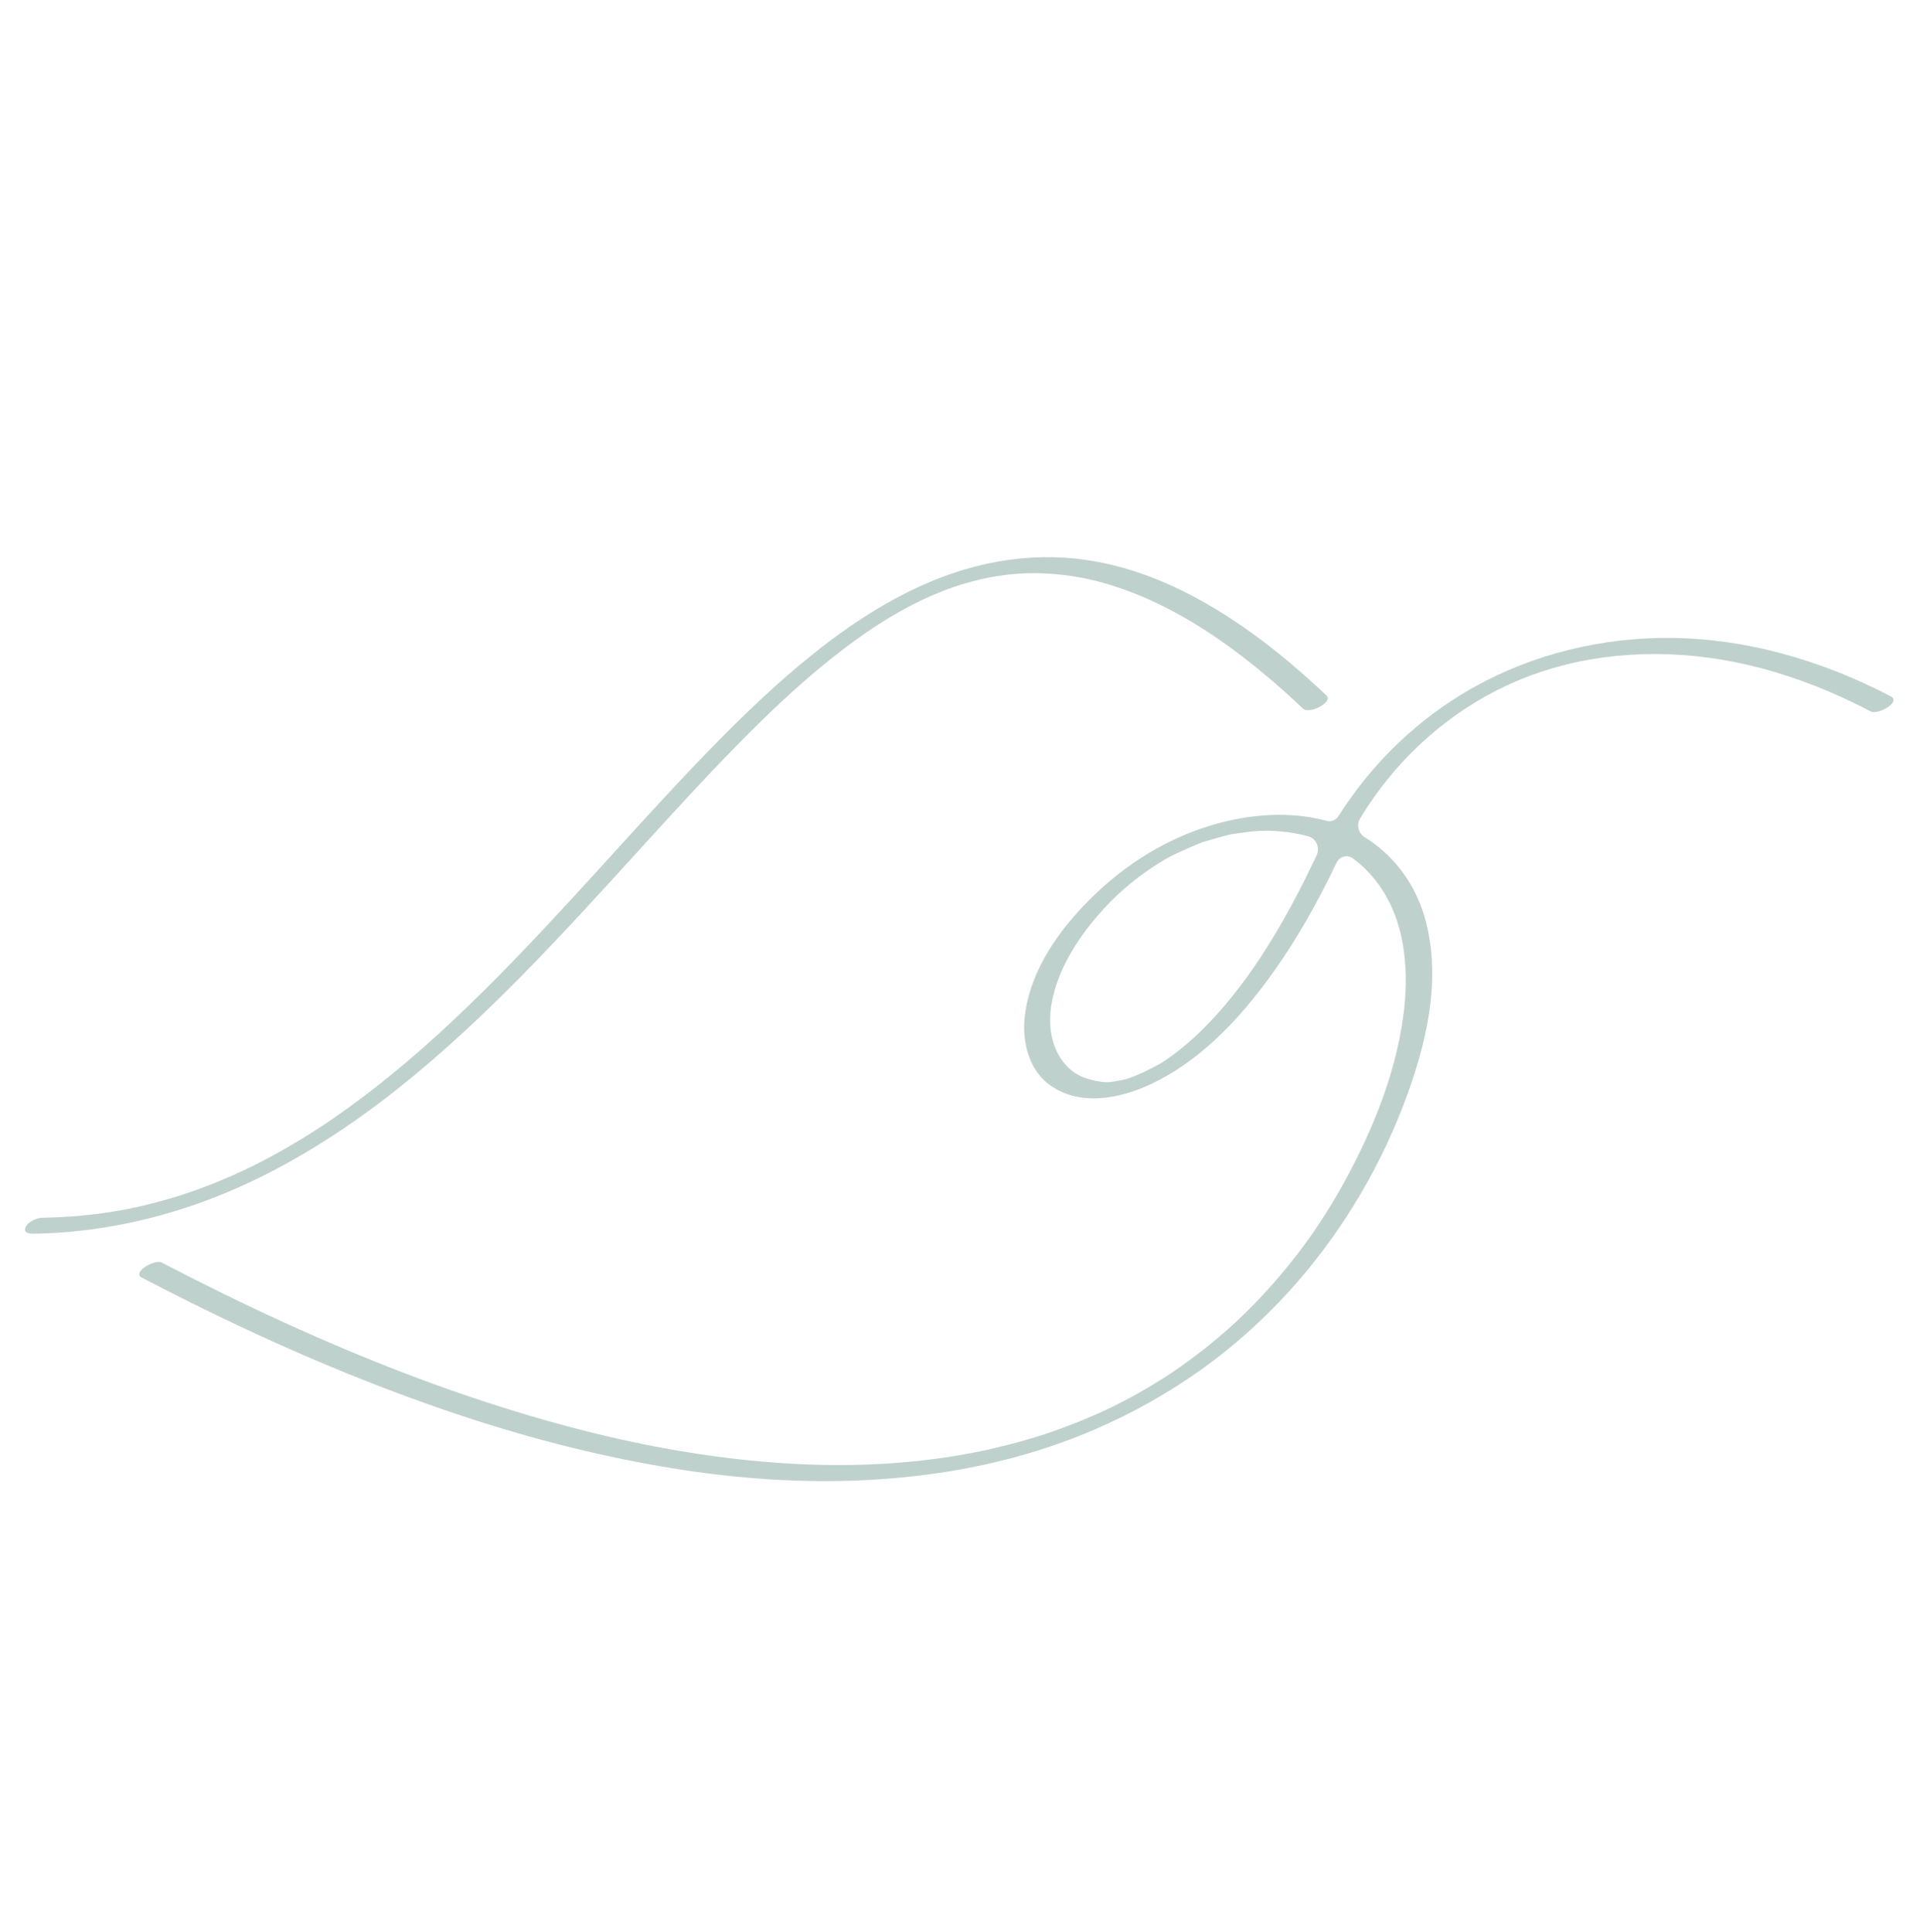 <svg width="160" height="161" viewBox="0 0 160 161" fill="none" xmlns="http://www.w3.org/2000/svg">
<path d="M157.774 58.462C157.663 58.752 157.196 59.064 156.79 59.218C156.414 59.364 156.083 59.394 155.904 59.299C152.886 57.71 149.811 56.5 146.774 55.694C140.862 54.129 134.901 54.117 129.531 55.649C124.395 57.115 119.781 60.101 116.185 64.283C115.167 65.468 114.203 66.797 113.329 68.233C113.299 68.284 113.271 68.343 113.25 68.399C113.169 68.609 113.157 68.843 113.211 69.071C113.282 69.363 113.463 69.615 113.704 69.764C116.248 71.332 118.068 73.849 118.833 76.846C119.88 80.948 119.357 85.597 117.19 91.475C117.101 91.704 117.016 91.94 116.927 92.169C115.798 95.099 114.382 97.941 112.718 100.609C111.146 103.133 109.366 105.492 107.425 107.626C105.274 109.994 102.892 112.13 100.352 113.969C97.514 116.022 94.414 117.776 91.138 119.18C87.659 120.666 83.92 121.777 80.02 122.474C75.754 123.237 71.224 123.557 66.564 123.41C61.617 123.258 56.506 122.607 50.929 121.41C45.093 120.162 39.153 118.382 32.773 115.975C26.044 113.438 19.197 110.335 11.833 106.493C11.719 106.436 11.539 106.302 11.628 106.073C11.739 105.783 12.206 105.471 12.607 105.315C12.984 105.168 13.315 105.139 13.498 105.236C17.006 107.064 20.46 108.76 23.772 110.267C30.506 113.336 36.785 115.748 42.975 117.641C48.85 119.439 54.281 120.663 59.587 121.379C64.523 122.048 69.245 122.254 73.614 121.999C75.741 121.871 77.84 121.639 79.853 121.303C80.229 121.24 80.589 121.175 81.111 121.074C81.595 120.976 82.079 120.878 82.562 120.769C83.488 120.558 84.412 120.324 85.314 120.067C85.768 119.937 86.213 119.803 86.666 119.662L87.117 119.514C87.326 119.447 87.528 119.374 87.733 119.304C88.587 119.007 89.442 118.682 90.266 118.342C90.66 118.177 91.049 118.01 91.441 117.838C91.656 117.744 91.867 117.644 92.084 117.546L92.423 117.387C93.238 116.987 93.971 116.612 94.666 116.224C95.394 115.819 96.116 115.389 96.816 114.948C96.989 114.839 97.45 114.541 97.45 114.541L97.635 114.416C97.976 114.185 98.31 113.957 98.638 113.719C99.905 112.815 101.143 111.835 102.31 110.796C102.454 110.668 102.798 110.36 102.798 110.36L103.003 110.168C103.283 109.906 103.557 109.642 103.834 109.374C104.351 108.863 104.873 108.327 105.376 107.782C106.351 106.726 107.292 105.603 108.177 104.451C108.982 103.399 109.71 102.353 110.463 101.164C111.173 100.042 111.849 98.875 112.468 97.691C113.447 95.834 114.244 94.093 114.909 92.368C115.933 89.714 116.622 87.111 116.948 84.632C117.373 81.449 117.334 76.937 114.745 73.529C114.184 72.791 113.521 72.13 112.778 71.569C112.547 71.392 112.262 71.327 111.995 71.394C111.729 71.457 111.505 71.645 111.378 71.905C109.772 75.282 108.117 78.172 106.316 80.732C102.969 85.507 99.551 88.657 95.867 90.375C94.011 91.241 90.474 92.414 87.664 90.557C85.515 89.136 85.115 86.377 85.454 84.261C85.587 83.425 85.818 82.581 86.142 81.74C87.072 79.329 88.779 76.917 91.207 74.581C94.397 71.506 98.198 69.389 102.197 68.448C105.164 67.747 108.049 67.736 110.537 68.413C110.927 68.518 111.323 68.36 111.54 68.017C114.395 63.498 118.323 59.773 122.896 57.234C127.835 54.494 133.562 53.084 139.458 53.17C145.396 53.254 151.661 54.94 157.574 58.044C157.688 58.101 157.865 58.24 157.777 58.469L157.774 58.462ZM88.222 81.544C87.606 83.142 87.073 85.49 88.049 87.6C88.291 88.128 88.505 88.391 88.862 88.81C89.13 89.122 89.502 89.409 89.969 89.653C90.258 89.803 90.755 89.969 91.26 90.076C91.551 90.138 92.096 90.233 92.52 90.183C92.772 90.153 93.191 90.089 93.743 89.964C94.501 89.792 96.299 88.886 96.629 88.683C97.116 88.386 97.167 88.35 97.664 87.986C98.066 87.691 98.479 87.368 98.886 87.02C99.665 86.362 100.439 85.606 101.256 84.711C103.037 82.759 104.698 80.48 106.335 77.731C107.195 76.289 108.041 74.722 108.854 73.078C109.008 72.759 109.162 72.441 109.317 72.122L109.726 71.279C109.736 71.251 109.747 71.223 109.758 71.195C109.861 70.928 109.854 70.618 109.737 70.337C109.608 70.033 109.356 69.801 109.058 69.718C108.319 69.51 107.551 69.366 106.774 69.3C105.871 69.221 105.316 69.217 104.412 69.289C104.115 69.312 103.587 69.388 103.164 69.45C102.931 69.484 102.746 69.514 102.62 69.529C102.599 69.529 102.582 69.532 102.563 69.539C102.274 69.595 100.358 70.142 100.209 70.189C99.995 70.267 98.055 71.068 97.136 71.6C95.453 72.576 93.861 73.808 92.527 75.169C90.996 76.733 89.825 78.299 88.947 79.95C88.667 80.473 88.424 81.009 88.222 81.532L88.222 81.544Z" fill="#BFD1CC"/>
<path d="M110.628 58.309C110.5 58.642 109.91 59.028 109.335 59.154C108.991 59.228 108.721 59.193 108.575 59.053C107.512 58.046 106.512 57.149 105.505 56.309C101.476 52.929 97.695 50.612 93.942 49.231C92.156 48.572 90.458 48.147 88.756 47.938C87.908 47.832 87.047 47.775 86.202 47.771L85.991 47.772L85.679 47.777C85.471 47.785 85.269 47.79 85.07 47.802C84.656 47.824 84.242 47.863 83.833 47.915C83.617 47.941 83.407 47.97 83.196 47.998L82.735 48.075C82.35 48.145 81.973 48.224 81.596 48.315C81.192 48.409 80.793 48.517 80.396 48.631L79.902 48.781L79.43 48.941C78.651 49.216 77.86 49.535 77.08 49.894L76.701 50.073C76.5 50.173 76.317 50.266 76.129 50.356C75.728 50.563 75.332 50.773 74.941 50.996C74.202 51.414 73.452 51.871 72.717 52.359C72.652 52.404 72.256 52.67 72.256 52.67C72.069 52.8 71.888 52.927 71.708 53.055C71.332 53.319 70.959 53.591 70.589 53.869C69.154 54.945 67.703 56.146 66.157 57.535C62.971 60.399 59.66 63.899 57.447 66.283C55.886 67.96 54.339 69.667 52.837 71.312C51.37 72.92 49.909 74.529 48.431 76.125C44.679 80.17 41.73 83.153 38.874 85.802C35.153 89.248 31.704 92.014 28.33 94.259C24.248 96.977 20.329 98.971 16.348 100.364C11.876 101.925 7.313 102.754 2.785 102.823C2.59 102.826 2.235 102.805 2.12 102.625C2.054 102.524 2.083 102.394 2.119 102.3C2.332 101.803 3.098 101.493 3.541 101.491C4.695 101.471 5.838 101.412 6.937 101.303C9.211 101.078 11.145 100.727 13.39 100.113C13.935 99.967 14.477 99.802 15.021 99.633L15.624 99.432C15.88 99.342 16.127 99.259 16.377 99.172C17.384 98.81 18.398 98.401 19.4 97.958C19.654 97.845 19.914 97.73 20.166 97.609L20.506 97.45L20.693 97.359C21.198 97.115 21.701 96.858 22.196 96.598C23.135 96.101 24.091 95.557 25.037 94.985C26.843 93.889 28.488 92.757 30.374 91.332C33.622 88.867 36.816 86.052 40.428 82.467C43.752 79.164 46.902 75.74 49.838 72.516L51.217 70.999C53.67 68.305 56.207 65.517 58.788 62.847C62.239 59.283 65.011 56.704 67.778 54.491C71.056 51.868 74.168 49.933 77.295 48.587C80.707 47.116 84.183 46.392 87.636 46.438C91.182 46.487 94.824 47.421 98.467 49.211C102.42 51.15 106.368 54.015 110.543 57.971C110.648 58.068 110.673 58.192 110.623 58.324L110.628 58.309Z" fill="#BFD1CC"/>
</svg>
